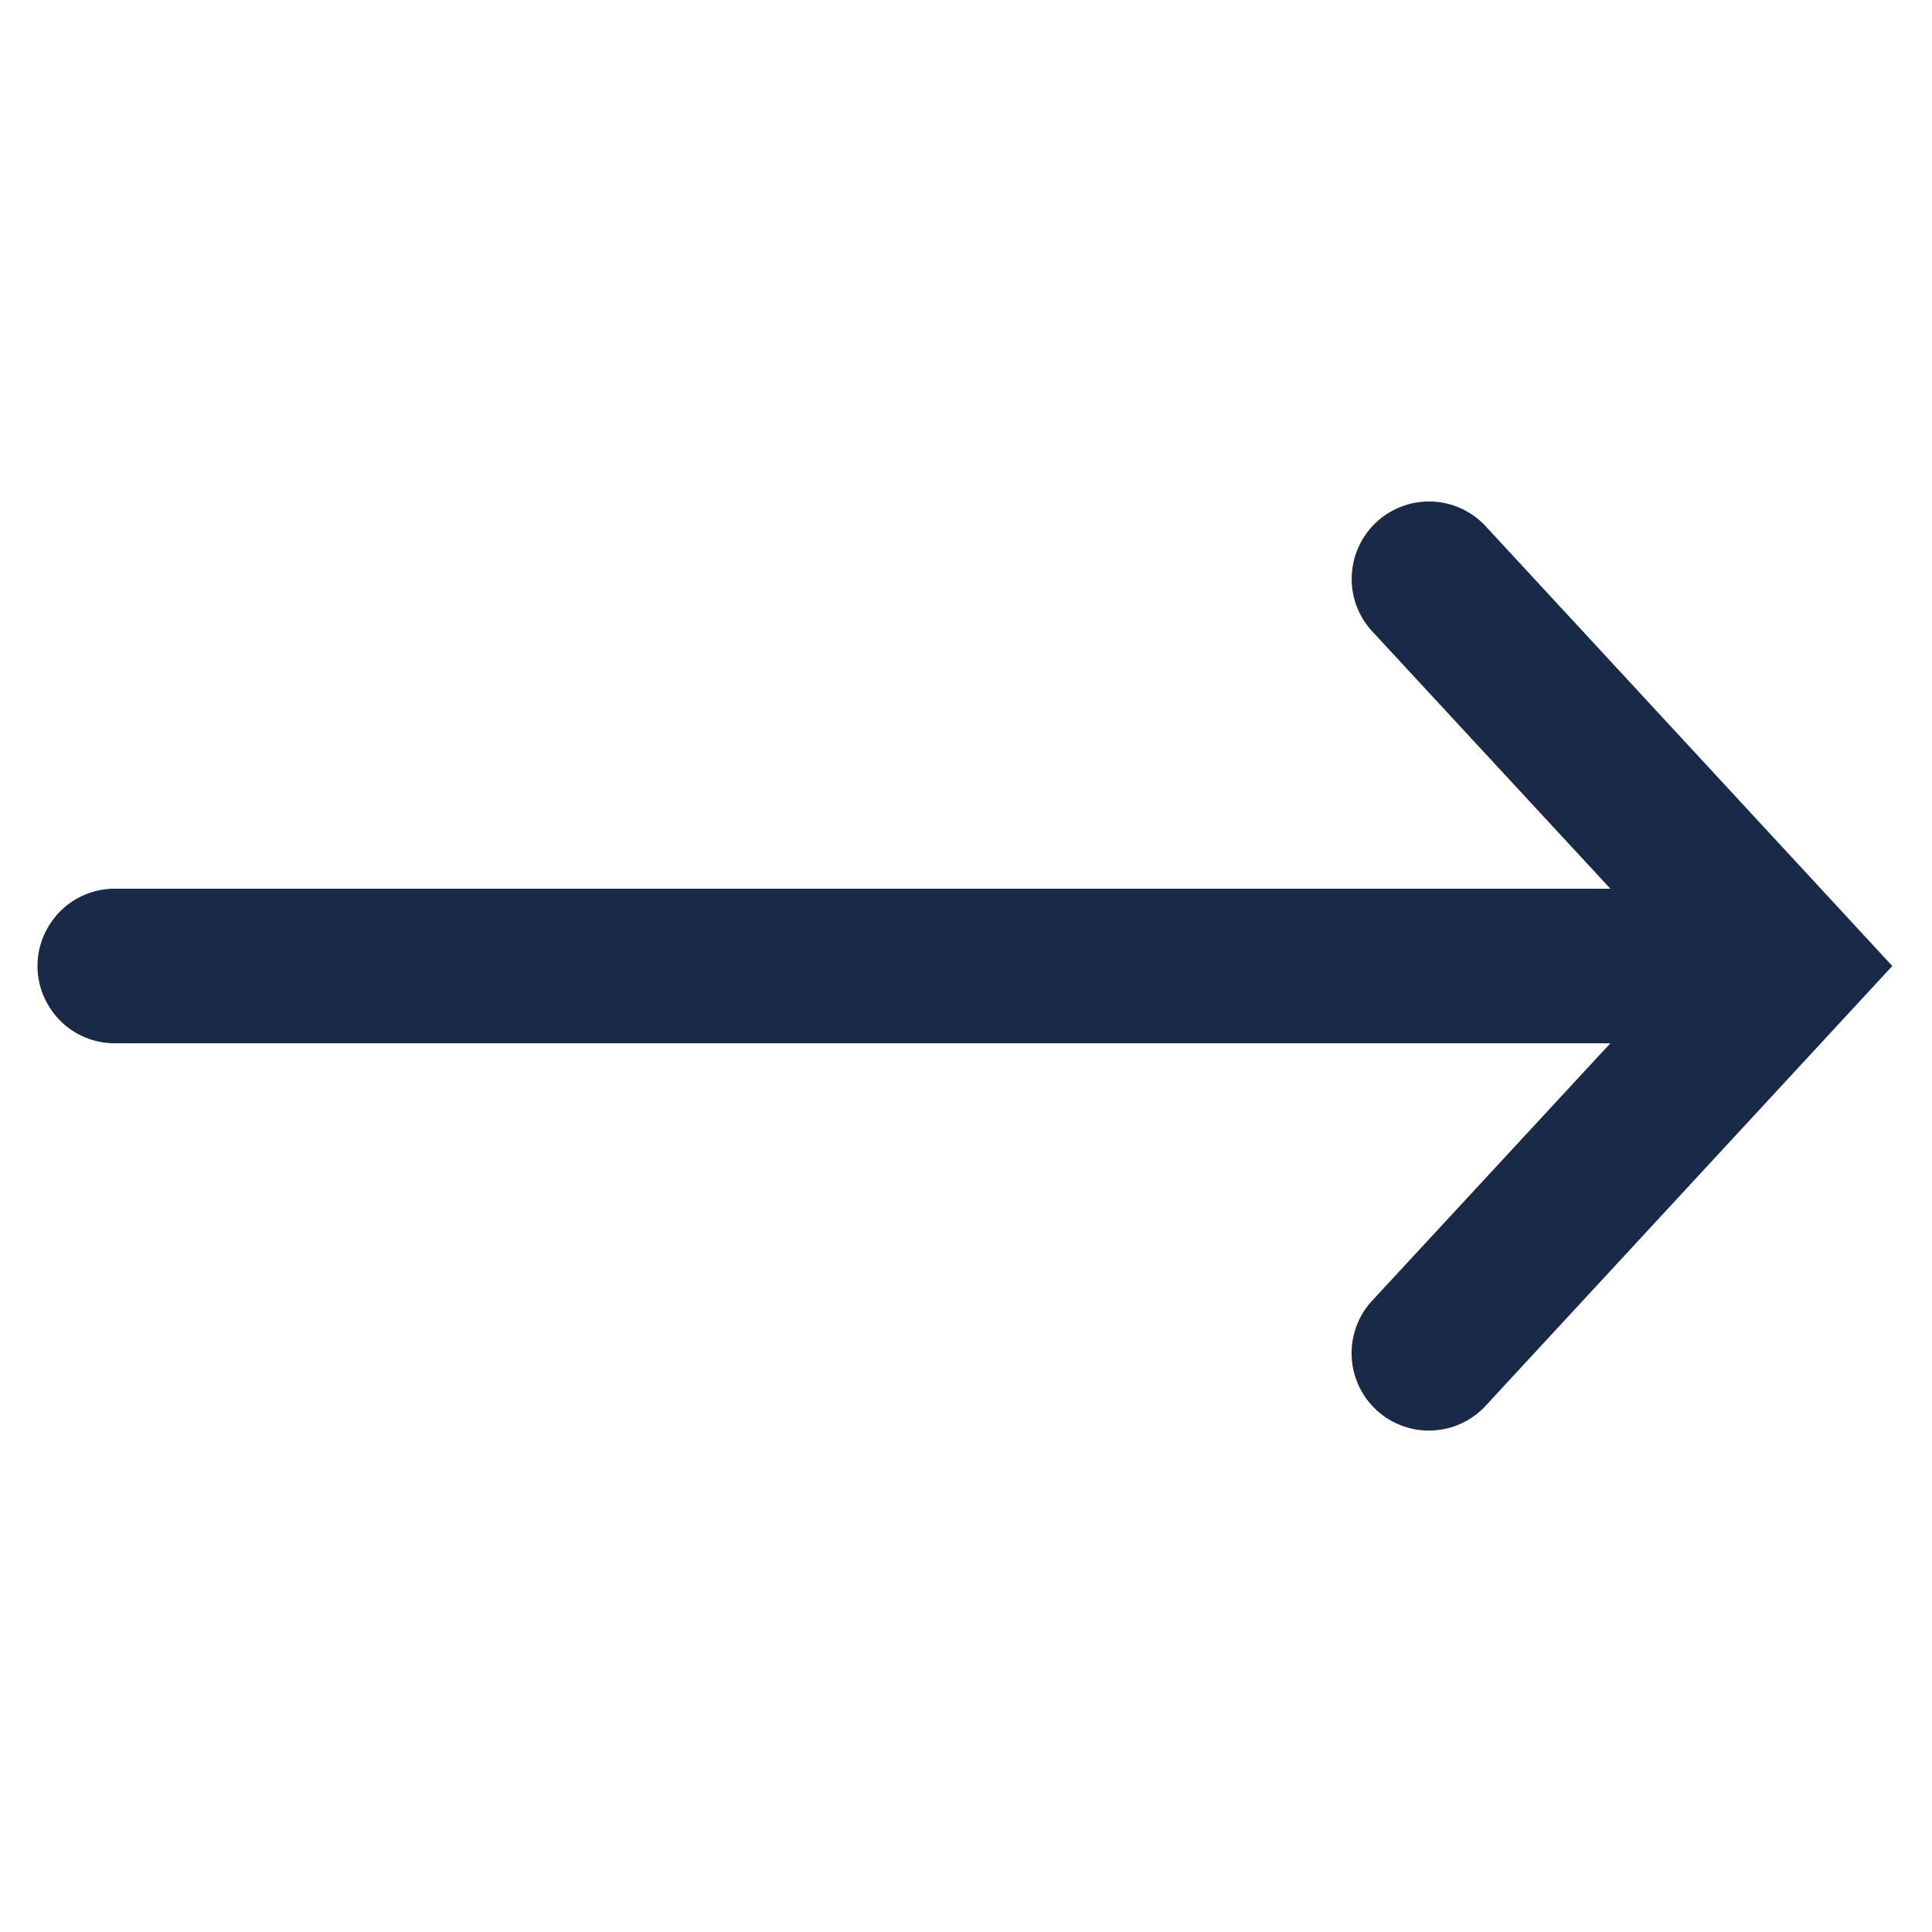 <svg xmlns="http://www.w3.org/2000/svg" width="50" height="50" viewBox="0 0 256 256"><path fill="#182a47" d="M37.059 12.98a2 2 0 0 0-1.899 1.176 2 2 0 0 0 .371 2.203L41.676 23H3a1.99 1.99 0 0 0-1.754.992 1.98 1.98 0 0 0 0 2.016A1.99 1.99 0 0 0 3 27h38.676l-6.145 6.64a2.003 2.003 0 0 0 1.016 3.336 2 2 0 0 0 1.922-.617L48.973 25 38.469 13.64a2 2 0 0 0-1.41-.66" font-family="none" font-size="none" font-weight="none" style="mix-blend-mode:normal" text-anchor="none" transform="scale(5.12)"/></svg>